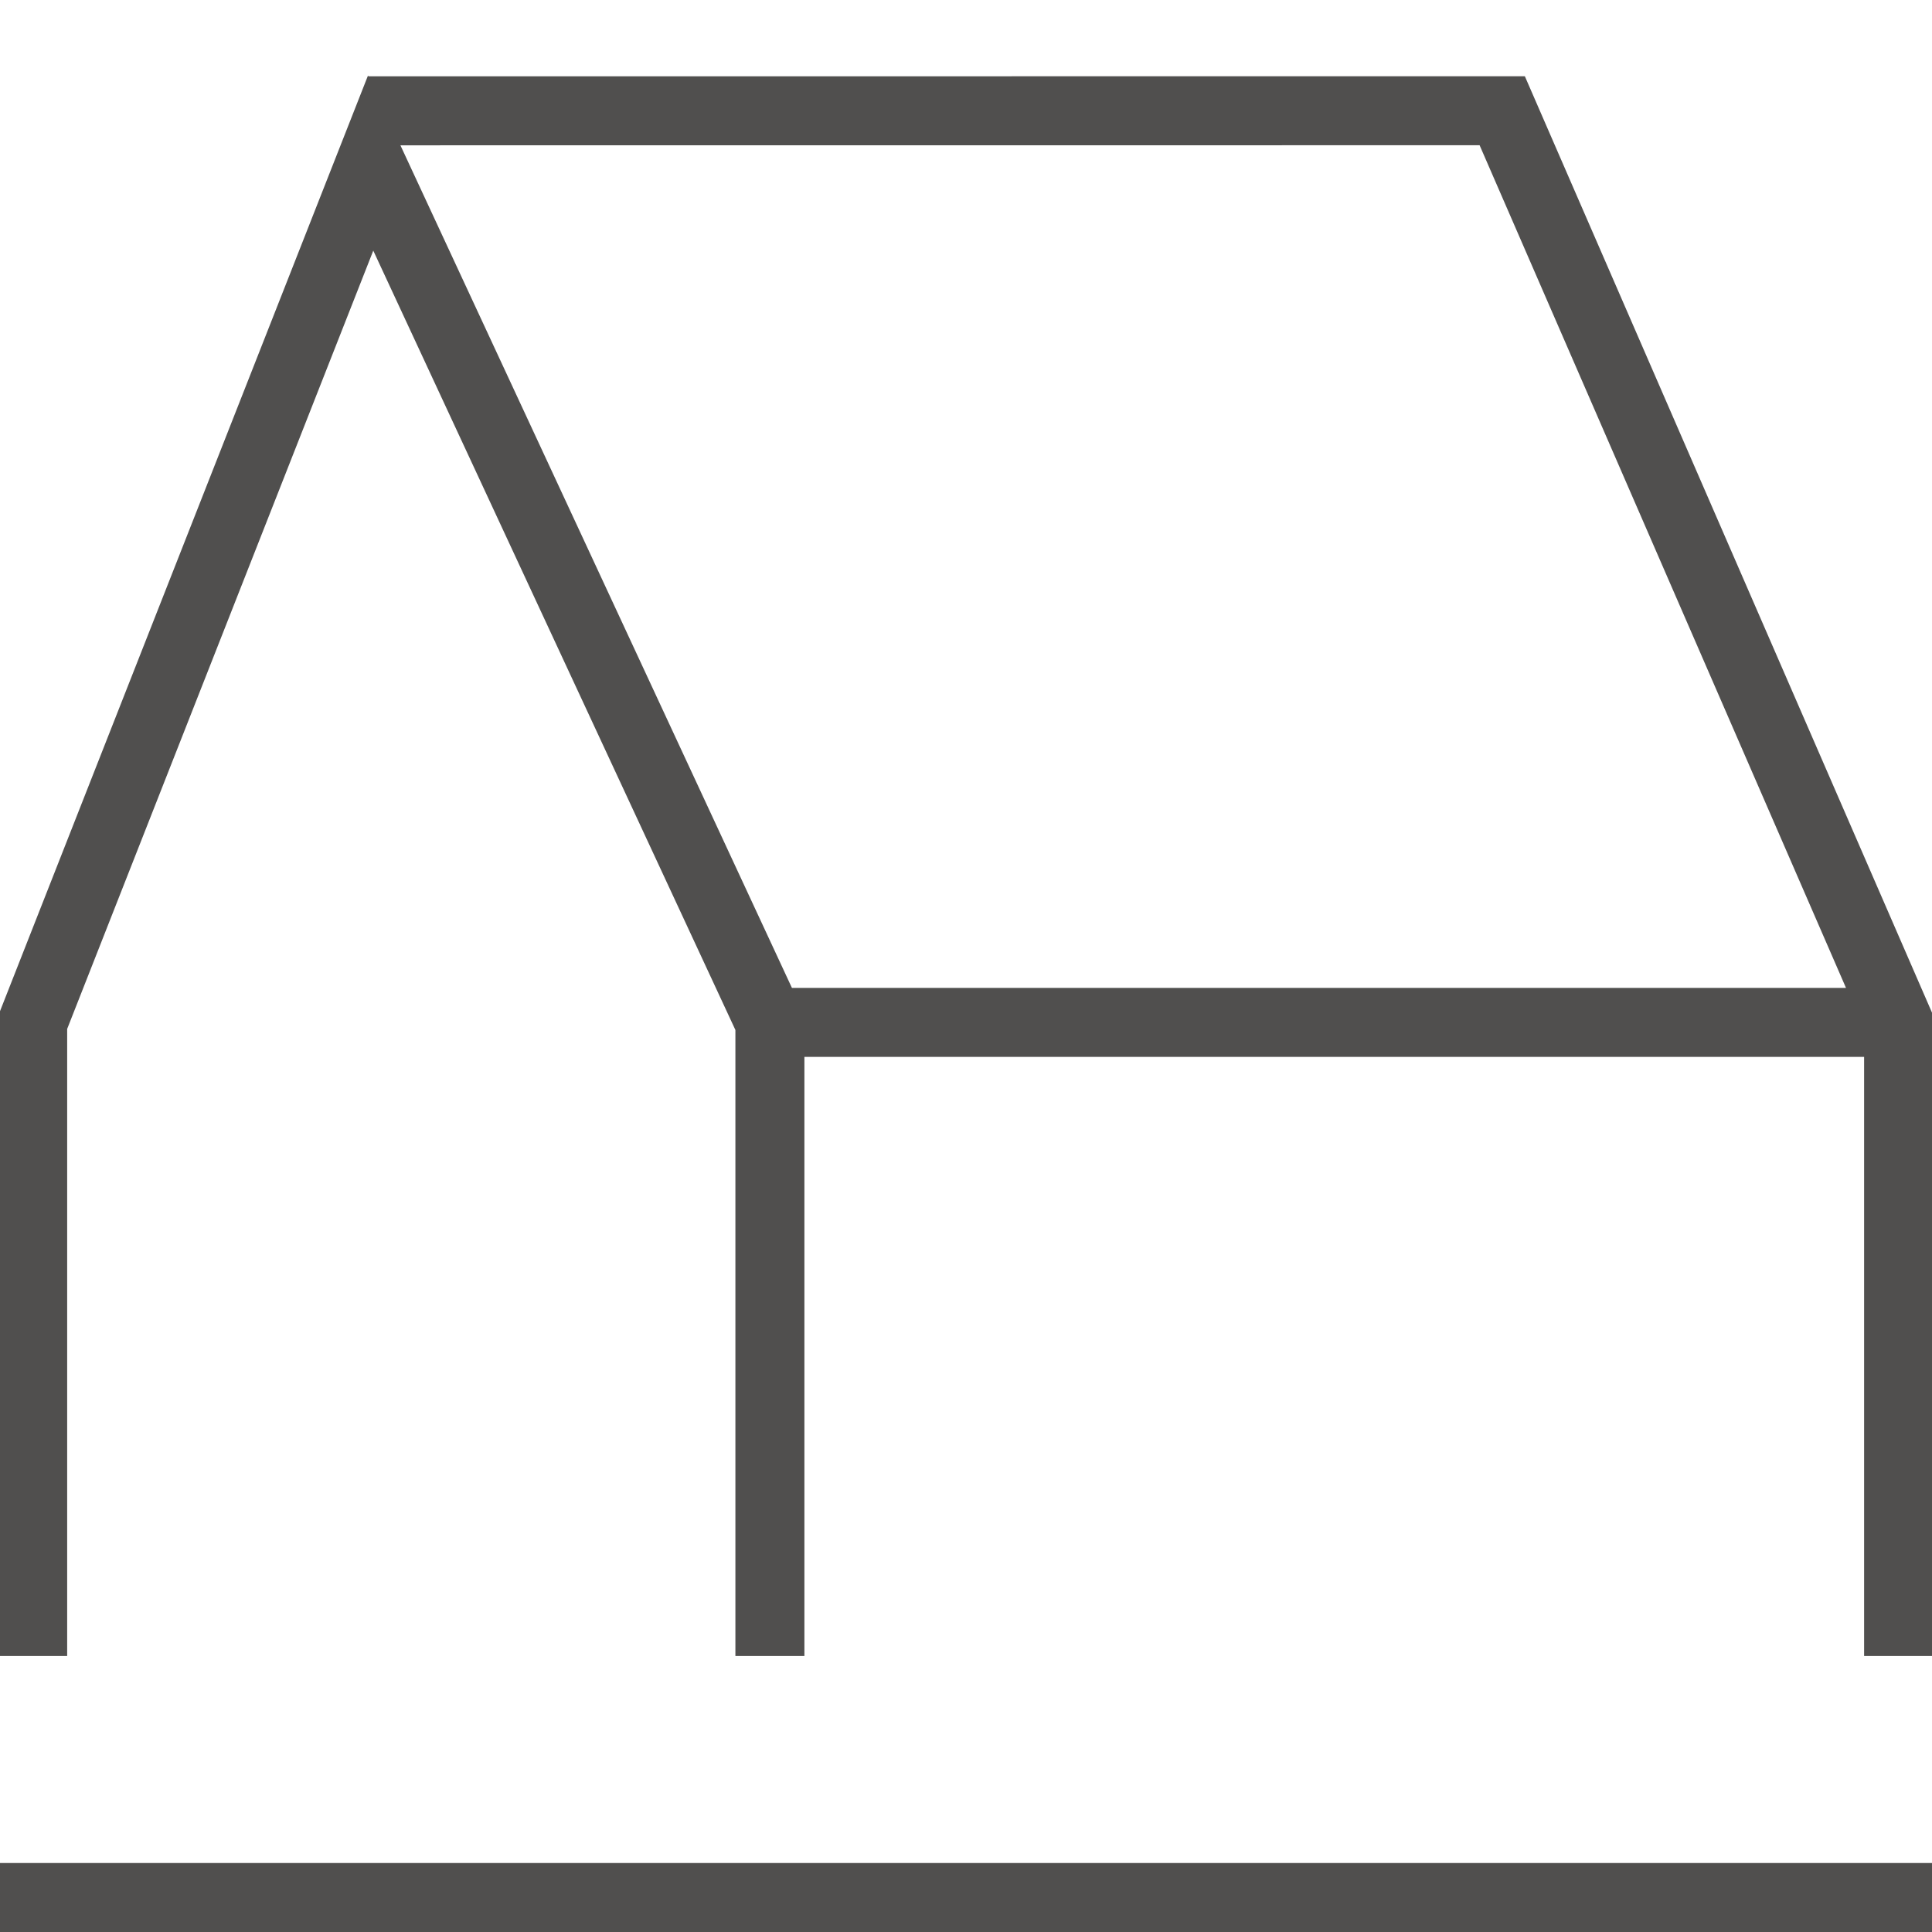 <svg xmlns="http://www.w3.org/2000/svg" width="56" height="56"><path d="M.947 48V29.634l9.796-24.907 11.573 24.907V48m32.716 0V29.634L43.543 3.21l-32.882.002m11.655 26.422h32.168M0 55h56" fill="none" stroke="#504f4e" stroke-width="2"/></svg>